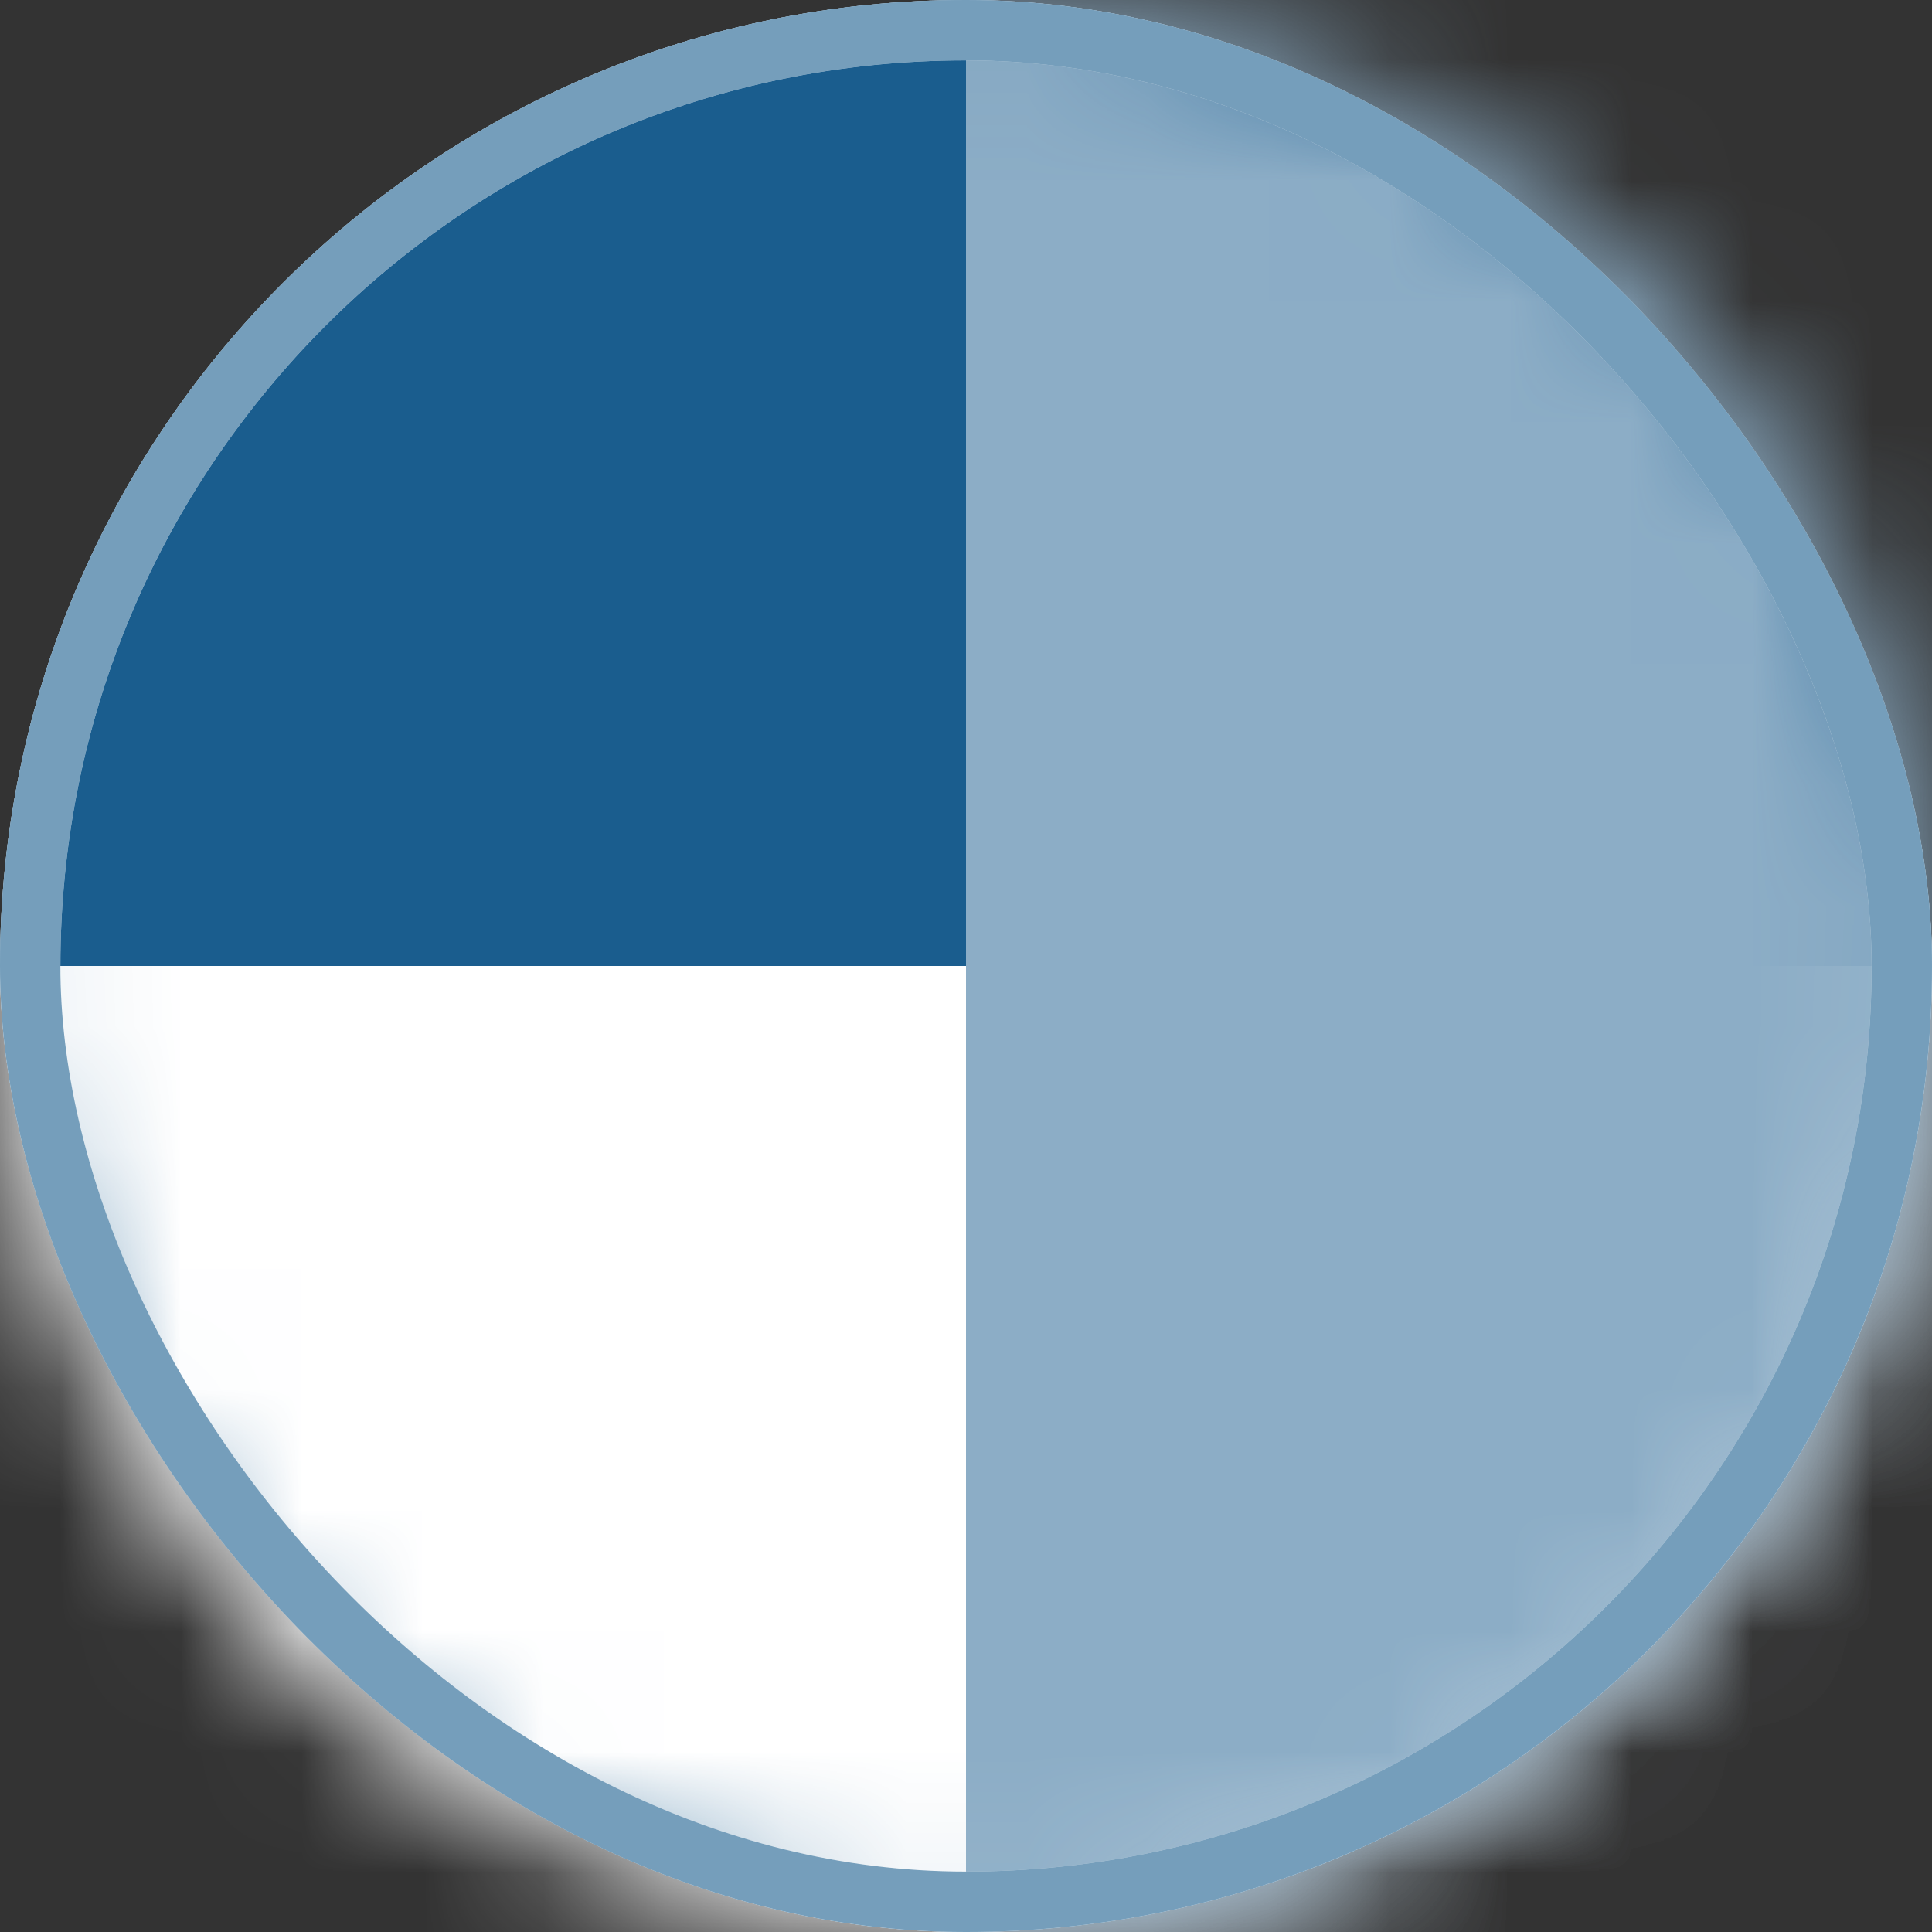<svg width="16" height="16" viewBox="0 0 16 16" fill="none" xmlns="http://www.w3.org/2000/svg">
<rect x="0" y="0" width="16" height="16" fill="#333333" stroke="none"/>
<rect width="16" height="16" rx="8" fill="white"/>
<g style="mix-blend-mode:multiply">
<rect width="16" height="16" rx="8" fill="#1A5D8E"/>
</g>
<mask id="mask0_58_764" style="mask-type:alpha" maskUnits="userSpaceOnUse" x="0" y="0" width="16" height="16">
<ellipse cx="8" cy="8" rx="8" ry="8" fill="white"/>
</mask>
<g mask="url(#mask0_58_764)">
<rect y="16" width="8" height="16" transform="rotate(-90 0 16)" fill="white"/>
</g>
<mask id="mask1_58_764" style="mask-type:alpha" maskUnits="userSpaceOnUse" x="0" y="0" width="16" height="16">
<ellipse cx="8" cy="8" rx="8" ry="8" transform="rotate(-180 8 8)" fill="white"/>
</mask>
<g mask="url(#mask1_58_764)">
<rect x="16" y="16" width="8" height="16" transform="rotate(-180 16 16)" fill="white"/>
<rect x="16" y="16" width="8" height="16" transform="rotate(-180 16 16)" fill="#1A5D8E" fill-opacity="0.5"/>
</g>
<rect x="0.25" y="0.25" width="15.5" height="15.5" rx="7.75" stroke="white" stroke-width="0.5"/>
<rect x="0.25" y="0.25" width="15.5" height="15.5" rx="7.75" stroke="#1A5D8E" stroke-opacity="0.6" stroke-width="0.5"/>
</svg>
